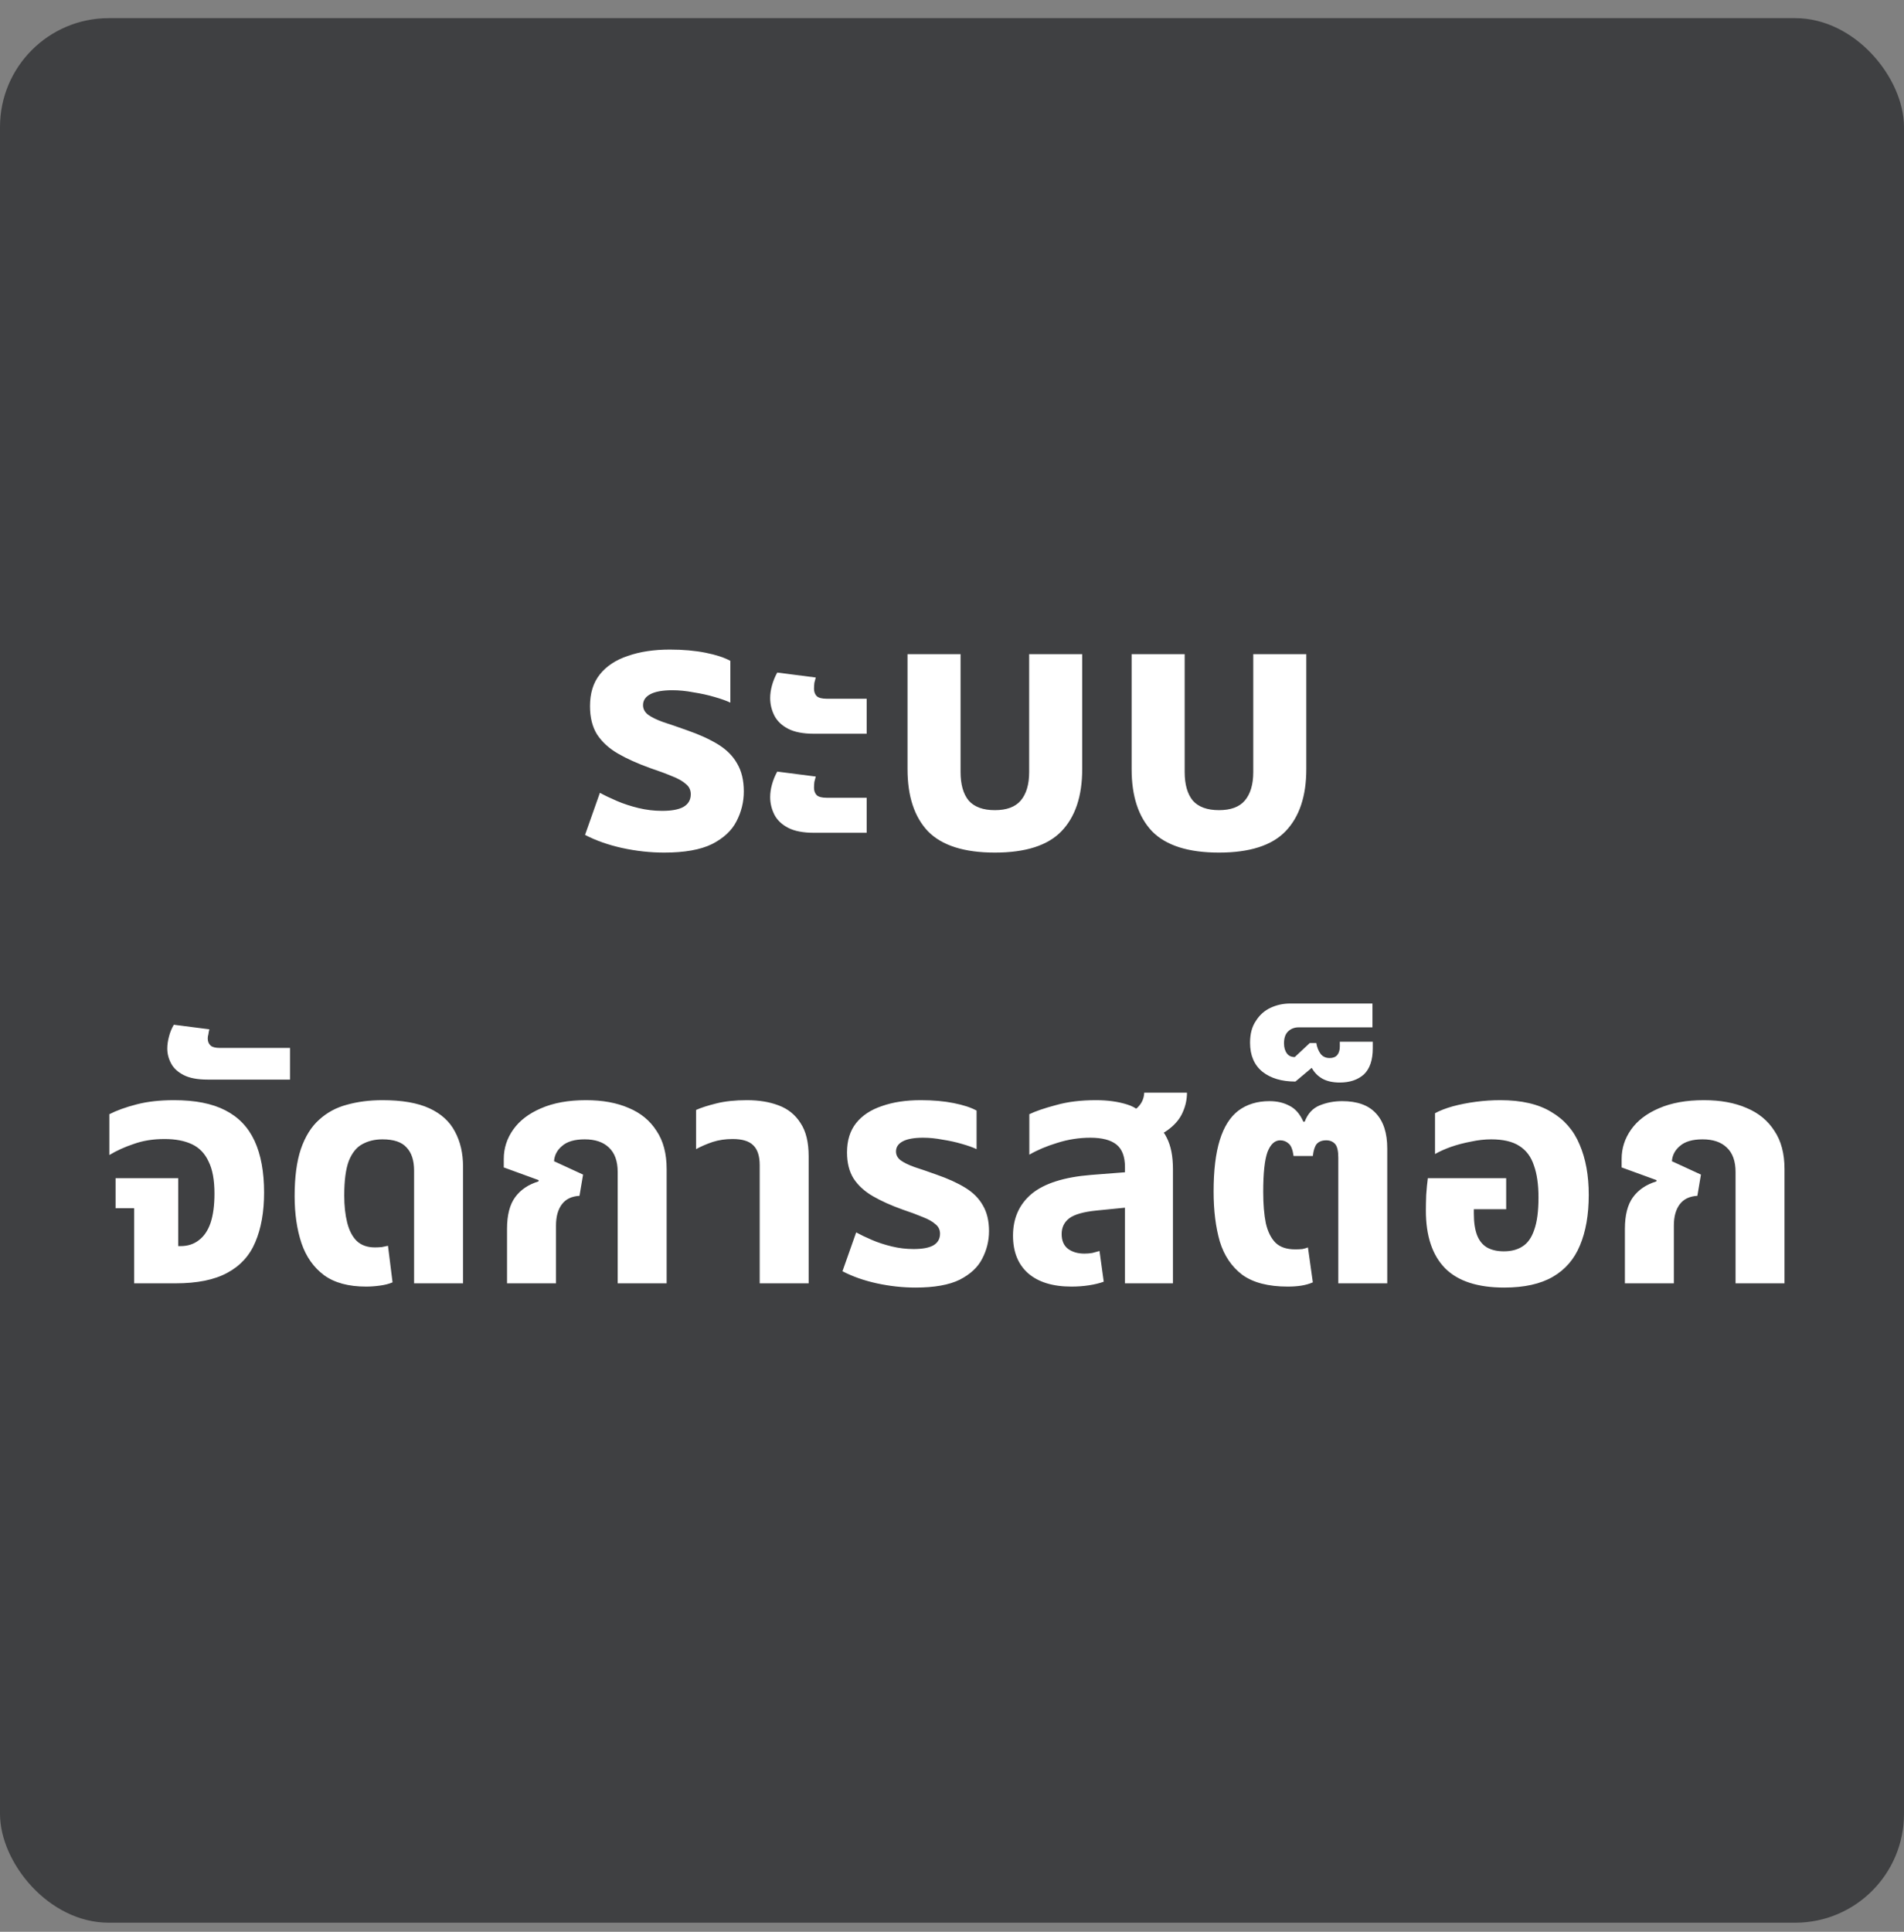 <svg width="70" height="71" viewBox="0 0 70 71" fill="none" xmlns="http://www.w3.org/2000/svg">
<rect x="0" y="0" width="70" height="71" fill="#808080" stroke="none"/>
<rect y="0.667" width="70" height="70" rx="4" fill="#3F4042"/>
<path d="M24.421 31.336C23.91 31.336 23.394 31.28 22.874 31.167C22.363 31.054 21.908 30.894 21.509 30.686L22.055 29.139C22.228 29.234 22.436 29.334 22.679 29.438C22.922 29.542 23.186 29.629 23.472 29.698C23.758 29.767 24.048 29.802 24.343 29.802C24.69 29.802 24.95 29.754 25.123 29.659C25.305 29.555 25.396 29.399 25.396 29.191C25.396 29.035 25.335 28.909 25.214 28.814C25.101 28.71 24.932 28.615 24.707 28.528C24.482 28.433 24.213 28.333 23.901 28.229C23.442 28.064 23.047 27.887 22.718 27.696C22.389 27.505 22.133 27.271 21.951 26.994C21.778 26.717 21.691 26.37 21.691 25.954C21.691 25.477 21.812 25.087 22.055 24.784C22.298 24.481 22.64 24.255 23.082 24.108C23.524 23.952 24.04 23.874 24.629 23.874C25.114 23.874 25.552 23.913 25.942 23.991C26.332 24.069 26.635 24.169 26.852 24.29V25.824C26.705 25.755 26.51 25.685 26.267 25.616C26.033 25.547 25.777 25.49 25.5 25.447C25.231 25.395 24.971 25.369 24.72 25.369C24.365 25.369 24.096 25.417 23.914 25.512C23.732 25.607 23.641 25.742 23.641 25.915C23.641 26.054 23.702 26.171 23.823 26.266C23.953 26.361 24.139 26.452 24.382 26.539C24.625 26.617 24.915 26.717 25.253 26.838C25.704 26.994 26.085 27.167 26.397 27.358C26.709 27.549 26.943 27.783 27.099 28.06C27.264 28.337 27.346 28.68 27.346 29.087C27.346 29.477 27.255 29.845 27.073 30.192C26.9 30.53 26.601 30.807 26.176 31.024C25.751 31.232 25.166 31.336 24.421 31.336ZM29.927 26.968C29.529 26.968 29.212 26.907 28.978 26.786C28.744 26.665 28.575 26.504 28.471 26.305C28.367 26.097 28.315 25.88 28.315 25.655C28.315 25.508 28.337 25.356 28.38 25.2C28.424 25.035 28.489 24.875 28.575 24.719L29.992 24.901C29.975 24.962 29.958 25.027 29.94 25.096C29.932 25.165 29.927 25.239 29.927 25.317C29.927 25.43 29.962 25.521 30.031 25.59C30.101 25.651 30.222 25.681 30.395 25.681H31.864V26.968H29.927ZM29.927 30.608C29.529 30.608 29.212 30.547 28.978 30.426C28.744 30.305 28.575 30.144 28.471 29.945C28.367 29.737 28.315 29.52 28.315 29.295C28.315 29.148 28.337 28.996 28.38 28.84C28.424 28.675 28.489 28.515 28.575 28.359L29.992 28.541C29.975 28.602 29.958 28.667 29.94 28.736C29.932 28.805 29.927 28.879 29.927 28.957C29.927 29.07 29.962 29.161 30.031 29.23C30.101 29.291 30.222 29.321 30.395 29.321H31.864V30.608H29.927ZM36.576 31.336C35.449 31.336 34.63 31.076 34.119 30.556C33.616 30.027 33.365 29.265 33.365 28.268V24.043H35.315V28.372C35.315 28.831 35.414 29.182 35.614 29.425C35.822 29.659 36.142 29.776 36.576 29.776C37.009 29.776 37.325 29.659 37.525 29.425C37.733 29.182 37.837 28.831 37.837 28.372V24.043H39.787V28.268C39.787 29.265 39.531 30.027 39.02 30.556C38.517 31.076 37.702 31.336 36.576 31.336ZM44.815 31.336C43.688 31.336 42.869 31.076 42.358 30.556C41.855 30.027 41.604 29.265 41.604 28.268V24.043H43.554V28.372C43.554 28.831 43.654 29.182 43.853 29.425C44.061 29.659 44.382 29.776 44.815 29.776C45.248 29.776 45.565 29.659 45.764 29.425C45.972 29.182 46.076 28.831 46.076 28.372V24.043H48.026V28.268C48.026 29.265 47.77 30.027 47.259 30.556C46.756 31.076 45.941 31.336 44.815 31.336ZM4.933 47.167V44.407H4.249V43.303H6.553V45.799H6.637C6.901 45.799 7.125 45.727 7.309 45.583C7.501 45.439 7.645 45.227 7.741 44.947C7.837 44.659 7.885 44.299 7.885 43.867C7.885 43.371 7.813 42.979 7.669 42.691C7.533 42.395 7.329 42.183 7.057 42.055C6.785 41.927 6.449 41.863 6.049 41.863C5.633 41.863 5.257 41.923 4.921 42.043C4.585 42.155 4.285 42.291 4.021 42.451V40.951C4.285 40.815 4.617 40.695 5.017 40.591C5.417 40.487 5.877 40.435 6.397 40.435C7.173 40.435 7.801 40.559 8.281 40.807C8.769 41.055 9.129 41.431 9.361 41.935C9.593 42.439 9.709 43.071 9.709 43.831C9.709 44.543 9.601 45.151 9.385 45.655C9.177 46.151 8.833 46.527 8.353 46.783C7.881 47.039 7.249 47.167 6.457 47.167H4.933ZM7.638 39.679C7.262 39.679 6.966 39.623 6.75 39.511C6.534 39.399 6.382 39.259 6.294 39.091C6.198 38.915 6.15 38.731 6.15 38.539C6.15 38.403 6.17 38.259 6.21 38.107C6.25 37.947 6.31 37.799 6.39 37.663L7.698 37.831C7.682 37.887 7.67 37.947 7.662 38.011C7.646 38.067 7.638 38.119 7.638 38.167C7.638 38.279 7.674 38.367 7.746 38.431C7.81 38.487 7.922 38.515 8.082 38.515H10.662V39.679H7.638ZM13.46 47.287C12.812 47.287 12.296 47.147 11.912 46.867C11.528 46.579 11.252 46.187 11.084 45.691C10.916 45.187 10.832 44.611 10.832 43.963C10.832 43.267 10.908 42.691 11.06 42.235C11.22 41.771 11.444 41.411 11.732 41.155C12.02 40.891 12.36 40.707 12.752 40.603C13.152 40.491 13.588 40.435 14.06 40.435C14.78 40.435 15.356 40.535 15.788 40.735C16.22 40.935 16.532 41.219 16.724 41.587C16.924 41.955 17.024 42.387 17.024 42.883V47.167H15.224V43.027C15.224 42.651 15.132 42.367 14.948 42.175C14.772 41.975 14.476 41.875 14.06 41.875C13.78 41.875 13.532 41.935 13.316 42.055C13.108 42.167 12.944 42.371 12.824 42.667C12.712 42.963 12.656 43.387 12.656 43.939C12.656 44.315 12.692 44.647 12.764 44.935C12.836 45.223 12.952 45.447 13.112 45.607C13.28 45.767 13.504 45.847 13.784 45.847C13.872 45.847 13.956 45.843 14.036 45.835C14.124 45.819 14.2 45.803 14.264 45.787L14.432 47.131C14.304 47.187 14.148 47.227 13.964 47.251C13.788 47.275 13.62 47.287 13.46 47.287ZM18.641 47.167V45.163C18.641 44.659 18.741 44.271 18.941 43.999C19.141 43.727 19.425 43.535 19.793 43.423L19.805 43.375L18.521 42.907V42.595C18.521 42.203 18.637 41.843 18.869 41.515C19.101 41.187 19.441 40.927 19.889 40.735C20.345 40.535 20.897 40.435 21.545 40.435C22.153 40.435 22.677 40.531 23.117 40.723C23.557 40.907 23.897 41.187 24.137 41.563C24.385 41.931 24.509 42.399 24.509 42.967V47.167H22.709V43.075C22.709 42.675 22.601 42.375 22.385 42.175C22.177 41.975 21.881 41.875 21.497 41.875C21.129 41.875 20.853 41.955 20.669 42.115C20.485 42.267 20.385 42.455 20.369 42.679L21.437 43.171L21.305 43.951C21.017 43.967 20.801 44.071 20.657 44.263C20.513 44.455 20.441 44.715 20.441 45.043V47.167H18.641ZM27.93 47.167V42.823C27.93 42.487 27.85 42.243 27.69 42.091C27.538 41.939 27.286 41.863 26.934 41.863C26.67 41.863 26.426 41.899 26.202 41.971C25.986 42.043 25.782 42.131 25.59 42.235V40.795C25.766 40.715 26.014 40.635 26.334 40.555C26.654 40.475 27.03 40.435 27.462 40.435C27.902 40.435 28.29 40.499 28.626 40.627C28.97 40.755 29.238 40.971 29.43 41.275C29.63 41.571 29.73 41.979 29.73 42.499V47.167H27.93ZM33.66 47.323C33.188 47.323 32.712 47.271 32.233 47.167C31.761 47.063 31.34 46.915 30.973 46.723L31.477 45.295C31.637 45.383 31.828 45.475 32.053 45.571C32.276 45.667 32.52 45.747 32.785 45.811C33.048 45.875 33.316 45.907 33.589 45.907C33.908 45.907 34.148 45.863 34.309 45.775C34.477 45.679 34.56 45.535 34.56 45.343C34.56 45.199 34.505 45.083 34.392 44.995C34.288 44.899 34.133 44.811 33.925 44.731C33.717 44.643 33.468 44.551 33.181 44.455C32.757 44.303 32.392 44.139 32.089 43.963C31.785 43.787 31.549 43.571 31.381 43.315C31.221 43.059 31.14 42.739 31.14 42.355C31.14 41.915 31.253 41.555 31.477 41.275C31.701 40.995 32.017 40.787 32.425 40.651C32.833 40.507 33.309 40.435 33.852 40.435C34.3 40.435 34.705 40.471 35.065 40.543C35.425 40.615 35.705 40.707 35.904 40.819V42.235C35.769 42.171 35.589 42.107 35.364 42.043C35.148 41.979 34.913 41.927 34.657 41.887C34.408 41.839 34.169 41.815 33.937 41.815C33.608 41.815 33.361 41.859 33.193 41.947C33.025 42.035 32.941 42.159 32.941 42.319C32.941 42.447 32.996 42.555 33.108 42.643C33.228 42.731 33.401 42.815 33.624 42.895C33.849 42.967 34.117 43.059 34.428 43.171C34.844 43.315 35.197 43.475 35.484 43.651C35.773 43.827 35.989 44.043 36.133 44.299C36.285 44.555 36.361 44.871 36.361 45.247C36.361 45.607 36.276 45.947 36.108 46.267C35.949 46.579 35.672 46.835 35.281 47.035C34.889 47.227 34.349 47.323 33.66 47.323ZM41.359 47.167V42.895C41.359 42.511 41.255 42.235 41.047 42.067C40.839 41.899 40.519 41.815 40.087 41.815C39.671 41.815 39.263 41.879 38.863 42.007C38.471 42.127 38.131 42.271 37.843 42.439V40.951C38.075 40.839 38.403 40.727 38.827 40.615C39.251 40.495 39.739 40.435 40.291 40.435C40.715 40.435 41.095 40.487 41.431 40.591C41.775 40.695 42.023 40.899 42.175 41.203C42.511 41.307 42.751 41.511 42.895 41.815C43.047 42.111 43.123 42.495 43.123 42.967V47.167H41.359ZM39.391 47.287C38.703 47.287 38.171 47.123 37.795 46.795C37.427 46.467 37.243 46.007 37.243 45.415C37.243 44.775 37.471 44.263 37.927 43.879C38.391 43.495 39.119 43.263 40.111 43.183L41.647 43.063V44.359L40.315 44.491C39.835 44.539 39.499 44.635 39.307 44.779C39.123 44.923 39.031 45.115 39.031 45.355C39.031 45.595 39.107 45.775 39.259 45.895C39.419 46.015 39.623 46.075 39.871 46.075C39.967 46.075 40.063 46.067 40.159 46.051C40.255 46.027 40.343 46.003 40.423 45.979L40.579 47.107C40.427 47.163 40.247 47.207 40.039 47.239C39.831 47.271 39.615 47.287 39.391 47.287ZM42.139 41.899L41.155 41.071C41.435 40.975 41.655 40.855 41.815 40.711C41.975 40.559 42.059 40.375 42.067 40.159H43.639C43.639 40.407 43.587 40.647 43.483 40.879C43.387 41.103 43.227 41.303 43.003 41.479C42.787 41.655 42.499 41.795 42.139 41.899ZM47.342 47.287C46.63 47.287 46.074 47.143 45.674 46.855C45.282 46.559 45.006 46.151 44.846 45.631C44.694 45.103 44.618 44.491 44.618 43.795C44.618 43.019 44.694 42.387 44.846 41.899C44.998 41.411 45.226 41.051 45.53 40.819C45.842 40.587 46.222 40.471 46.67 40.471C46.95 40.471 47.194 40.527 47.402 40.639C47.618 40.743 47.79 40.939 47.918 41.227H47.966C48.078 40.931 48.262 40.731 48.518 40.627C48.774 40.523 49.05 40.471 49.346 40.471C49.898 40.471 50.31 40.619 50.582 40.915C50.862 41.211 51.002 41.643 51.002 42.211V47.167H49.202V42.547C49.202 42.299 49.162 42.131 49.082 42.043C49.002 41.955 48.894 41.911 48.758 41.911C48.606 41.911 48.49 41.955 48.41 42.043C48.338 42.131 48.29 42.279 48.266 42.487H47.558C47.526 42.255 47.466 42.103 47.378 42.031C47.29 41.951 47.186 41.911 47.066 41.911C46.866 41.911 46.71 42.055 46.598 42.343C46.494 42.631 46.442 43.119 46.442 43.807C46.442 44.255 46.474 44.639 46.538 44.959C46.61 45.271 46.73 45.511 46.898 45.679C47.066 45.839 47.306 45.919 47.618 45.919C47.714 45.919 47.802 45.915 47.882 45.907C47.962 45.891 48.03 45.871 48.086 45.847L48.266 47.131C48.138 47.187 47.998 47.227 47.846 47.251C47.694 47.275 47.526 47.287 47.342 47.287ZM49.258 39.787C49.01 39.787 48.802 39.743 48.634 39.655C48.458 39.559 48.322 39.423 48.226 39.247L47.626 39.751C47.122 39.751 46.718 39.631 46.414 39.391C46.11 39.143 45.958 38.787 45.958 38.323C45.958 37.995 46.03 37.727 46.174 37.519C46.31 37.303 46.49 37.143 46.714 37.039C46.938 36.935 47.178 36.883 47.434 36.883H50.458V37.759H47.746C47.594 37.759 47.466 37.807 47.362 37.903C47.258 37.999 47.206 38.147 47.206 38.347C47.206 38.499 47.242 38.623 47.314 38.719C47.378 38.807 47.474 38.851 47.602 38.851L48.154 38.335H48.394C48.418 38.487 48.47 38.619 48.55 38.731C48.63 38.835 48.742 38.887 48.886 38.887C49.006 38.887 49.098 38.851 49.162 38.779C49.226 38.699 49.258 38.595 49.258 38.467V38.287H50.47V38.527C50.47 38.959 50.362 39.279 50.146 39.487C49.922 39.687 49.626 39.787 49.258 39.787ZM55.302 47.323C54.326 47.323 53.602 47.087 53.13 46.615C52.658 46.135 52.422 45.427 52.422 44.491C52.422 44.331 52.426 44.139 52.434 43.915C52.45 43.683 52.47 43.479 52.494 43.303H55.374V44.443H54.186V44.611C54.186 44.931 54.226 45.195 54.306 45.403C54.386 45.603 54.506 45.751 54.666 45.847C54.834 45.943 55.042 45.991 55.29 45.991C55.562 45.991 55.79 45.931 55.974 45.811C56.166 45.691 56.31 45.487 56.406 45.199C56.51 44.911 56.562 44.515 56.562 44.011C56.562 43.539 56.506 43.147 56.394 42.835C56.29 42.515 56.11 42.275 55.854 42.115C55.606 41.955 55.262 41.875 54.822 41.875C54.582 41.875 54.334 41.903 54.078 41.959C53.822 42.007 53.578 42.071 53.346 42.151C53.122 42.231 52.926 42.319 52.758 42.415V40.915C52.934 40.819 53.15 40.735 53.406 40.663C53.67 40.591 53.954 40.535 54.258 40.495C54.562 40.455 54.862 40.435 55.158 40.435C55.934 40.435 56.558 40.579 57.03 40.867C57.51 41.147 57.858 41.547 58.074 42.067C58.298 42.587 58.41 43.203 58.41 43.915C58.41 44.643 58.302 45.263 58.086 45.775C57.878 46.279 57.546 46.663 57.09 46.927C56.634 47.191 56.038 47.323 55.302 47.323ZM59.739 47.167V45.163C59.739 44.659 59.839 44.271 60.039 43.999C60.239 43.727 60.523 43.535 60.891 43.423L60.903 43.375L59.619 42.907V42.595C59.619 42.203 59.735 41.843 59.967 41.515C60.199 41.187 60.539 40.927 60.987 40.735C61.443 40.535 61.995 40.435 62.643 40.435C63.251 40.435 63.775 40.531 64.215 40.723C64.655 40.907 64.995 41.187 65.235 41.563C65.483 41.931 65.607 42.399 65.607 42.967V47.167H63.807V43.075C63.807 42.675 63.699 42.375 63.483 42.175C63.275 41.975 62.979 41.875 62.595 41.875C62.227 41.875 61.951 41.955 61.767 42.115C61.583 42.267 61.483 42.455 61.467 42.679L62.535 43.171L62.403 43.951C62.115 43.967 61.899 44.071 61.755 44.263C61.611 44.455 61.539 44.715 61.539 45.043V47.167H59.739Z" fill="white"/>
</svg>

